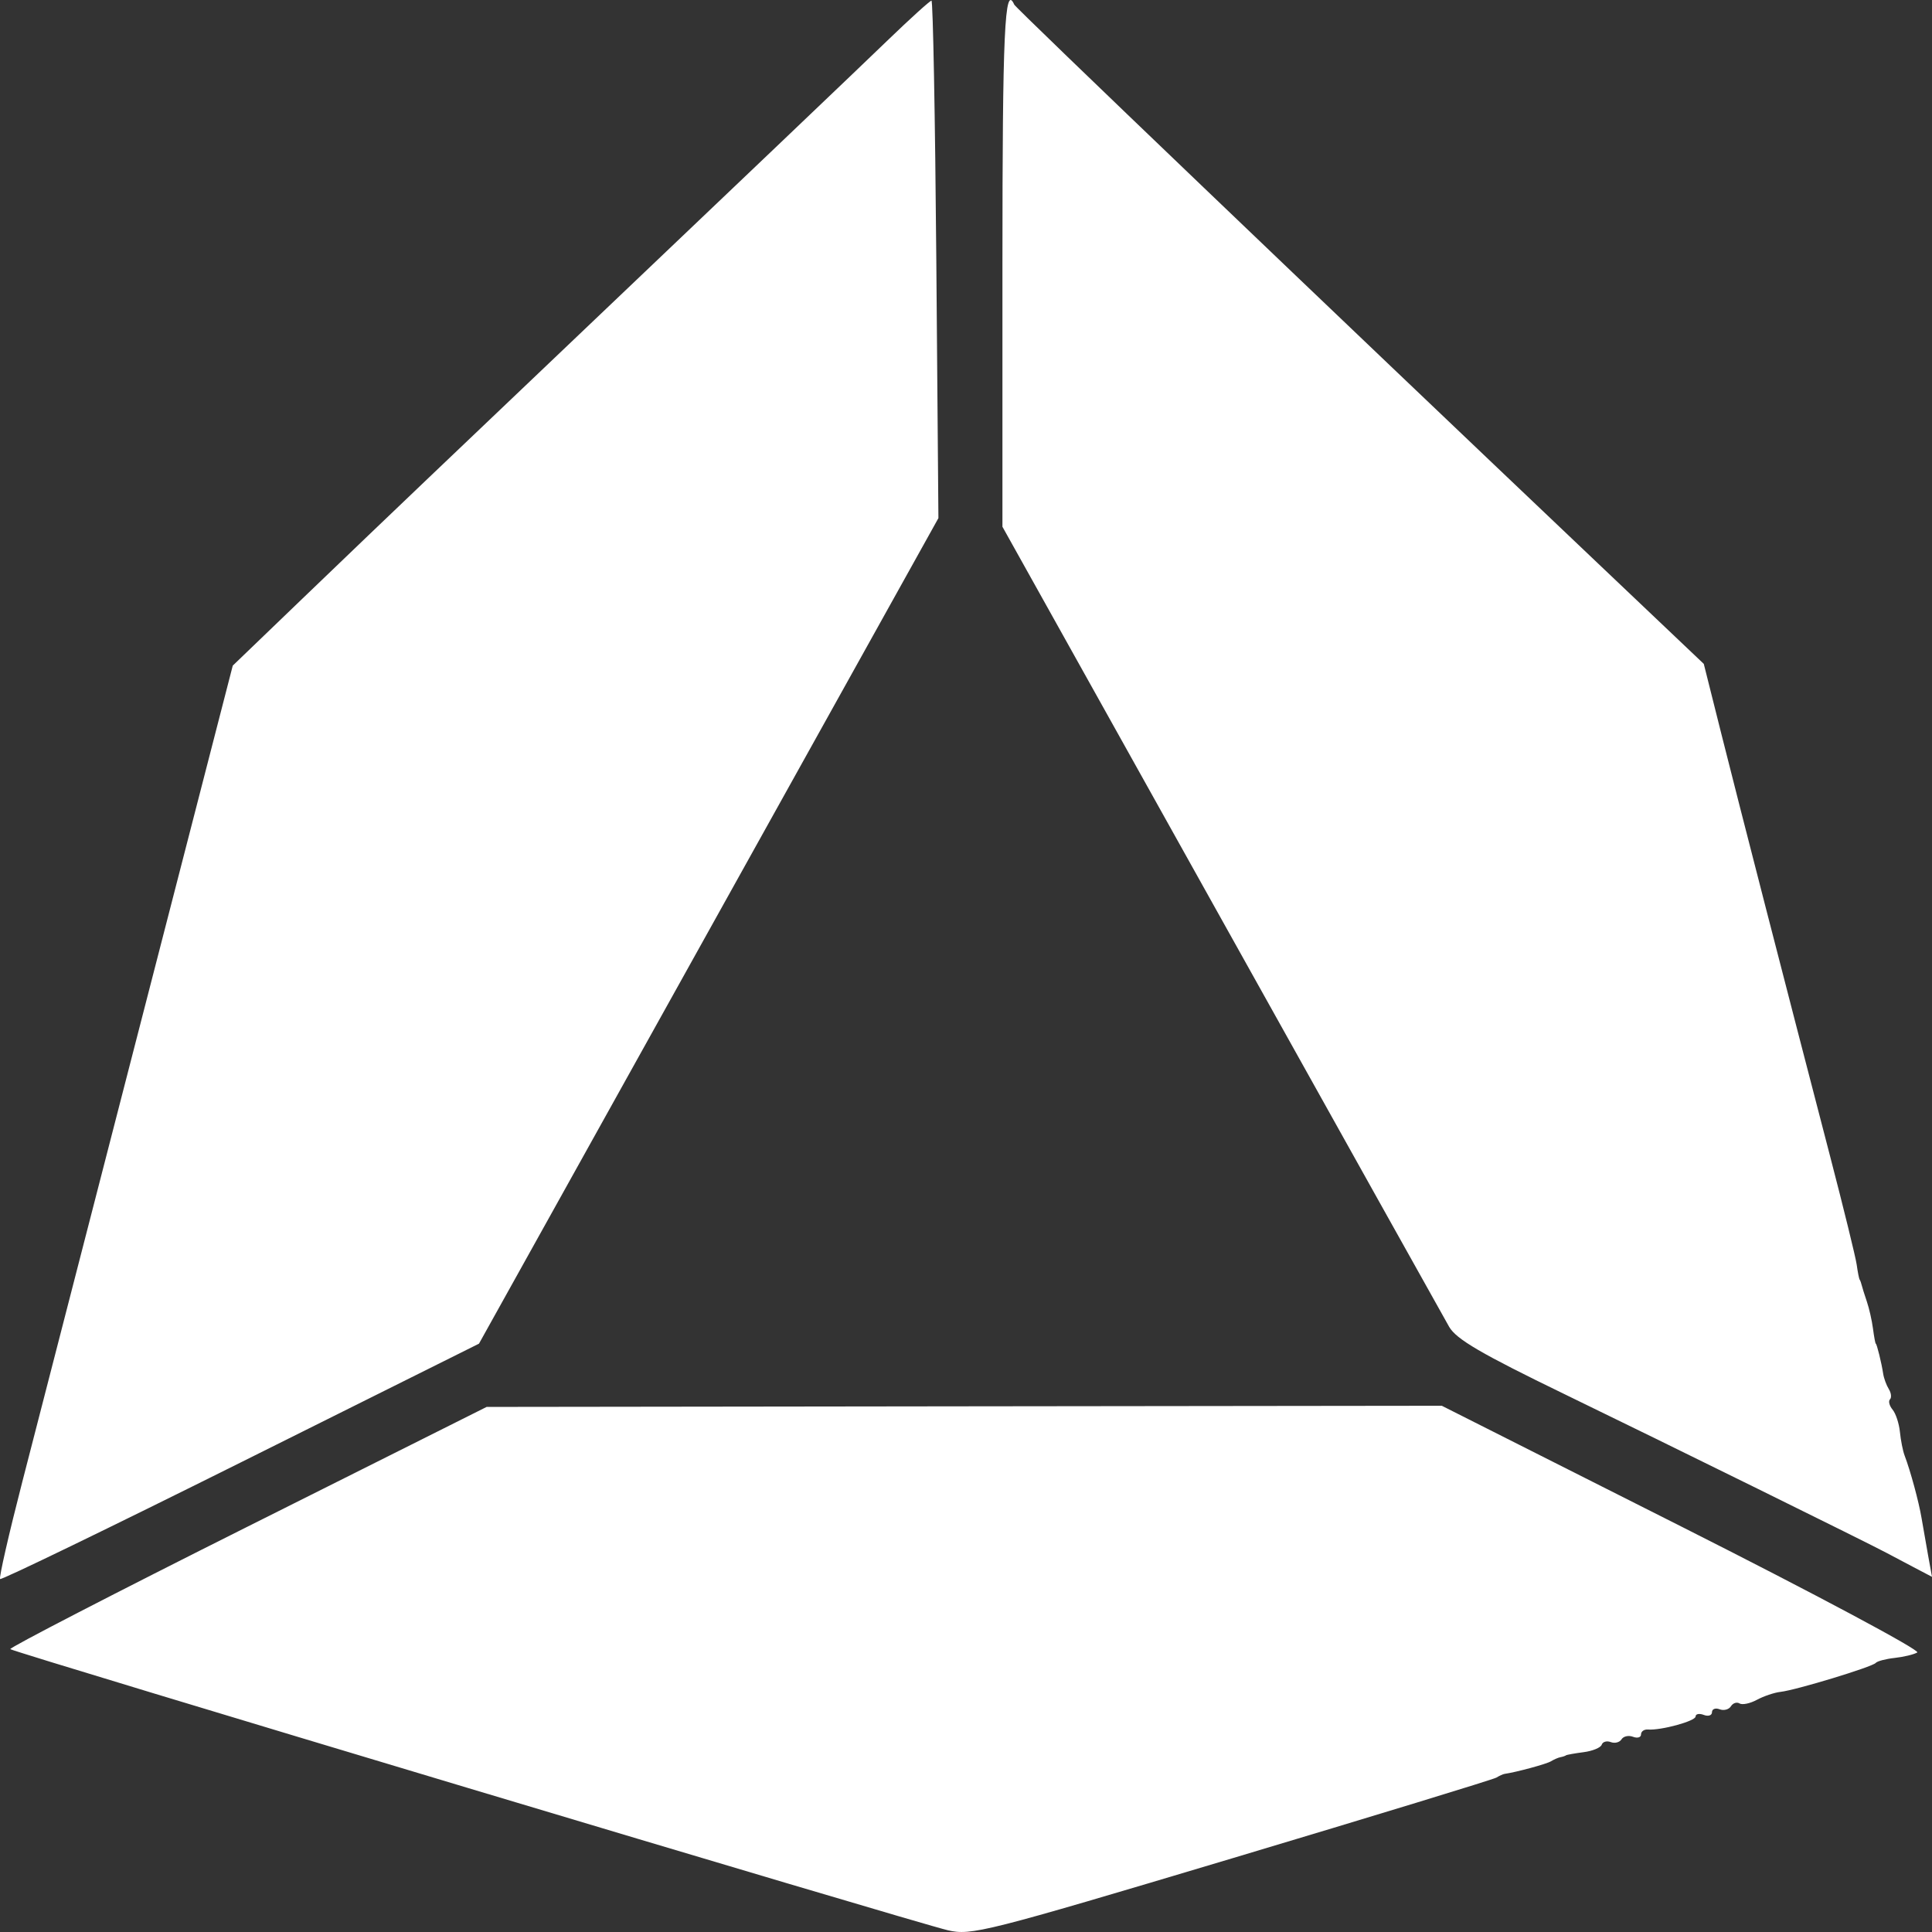 <svg width="100" height="100" viewBox="0 0 100 100" fill="none" xmlns="http://www.w3.org/2000/svg">
<rect x="0" y="0" width="100" height="100" fill="#333333" stroke="none"/>
<path fill-rule="evenodd" clip-rule="evenodd" d="M45.953 2.079C44.128 3.838 40.234 7.55 22.219 24.699C20.585 26.254 17.629 29.084 15.649 30.989L12.048 34.452L7.232 53.128C4.583 63.4 1.847 74.011 1.152 76.708C0.457 79.406 -0.059 81.665 0.005 81.73C0.07 81.794 5.673 79.079 12.457 75.697L24.792 69.548L36.682 48.183L48.572 26.818L48.463 13.423C48.403 6.056 48.291 0.031 48.213 0.033C48.135 0.035 47.118 0.956 45.953 2.079ZM51.886 13.646V27.264L63.212 47.559C69.442 58.722 74.75 68.224 75.007 68.674C75.376 69.317 76.651 70.062 80.984 72.164C86.252 74.719 96.762 79.899 97.652 80.379C97.885 80.505 98.509 80.835 99.038 81.112L100 81.617L99.8 80.518C99.69 79.913 99.537 79.038 99.459 78.573C99.318 77.731 98.886 76.138 98.579 75.329C98.491 75.097 98.383 74.55 98.339 74.114C98.295 73.678 98.124 73.159 97.958 72.96C97.793 72.761 97.733 72.523 97.824 72.431C97.916 72.339 97.889 72.1 97.764 71.898C97.64 71.697 97.508 71.339 97.473 71.104C97.389 70.548 97.142 69.548 97.09 69.548C97.067 69.548 97.002 69.199 96.946 68.773C96.89 68.347 96.746 67.713 96.626 67.363C96.507 67.013 96.387 66.632 96.36 66.516C96.332 66.4 96.286 66.272 96.256 66.234C96.225 66.195 96.156 65.846 96.102 65.458C96.047 65.07 95.424 62.532 94.718 59.818C92.433 51.039 90.033 41.715 89.099 37.995L88.188 34.363L82.679 29.132C68.464 15.633 52.583 0.431 52.498 0.24C52 -0.877 51.886 1.635 51.886 13.646ZM12.797 79.027C5.983 82.44 0.464 85.289 0.533 85.359C0.694 85.519 47.352 99.51 49.06 99.91C50.272 100.193 50.966 100.018 63.751 96.194C71.132 93.986 77.297 92.102 77.453 92.008C77.608 91.913 77.799 91.827 77.876 91.816C78.49 91.728 80.05 91.305 80.278 91.164C80.433 91.069 80.656 90.972 80.772 90.951C80.889 90.929 81.016 90.887 81.055 90.856C81.094 90.826 81.505 90.753 81.969 90.692C82.433 90.632 82.854 90.458 82.905 90.305C82.956 90.151 83.168 90.091 83.375 90.171C83.582 90.25 83.833 90.185 83.931 90.026C84.029 89.867 84.297 89.809 84.525 89.896C84.753 89.983 84.939 89.929 84.939 89.774C84.939 89.619 85.098 89.505 85.293 89.52C85.976 89.572 87.764 89.083 87.764 88.844C87.764 88.711 87.955 88.675 88.188 88.764C88.421 88.854 88.612 88.79 88.612 88.623C88.612 88.457 88.79 88.388 89.007 88.472C89.225 88.555 89.487 88.485 89.592 88.317C89.696 88.149 89.897 88.083 90.038 88.17C90.18 88.257 90.584 88.173 90.937 87.982C91.29 87.792 91.839 87.607 92.157 87.571C92.955 87.483 96.913 86.279 97.087 86.073C97.165 85.981 97.606 85.864 98.067 85.814C98.528 85.764 99.055 85.638 99.238 85.532C99.421 85.427 93.973 82.518 87.099 79.051L74.628 72.762L49.908 72.791L25.188 72.822L12.797 79.027Z" fill="white"/>
</svg>
